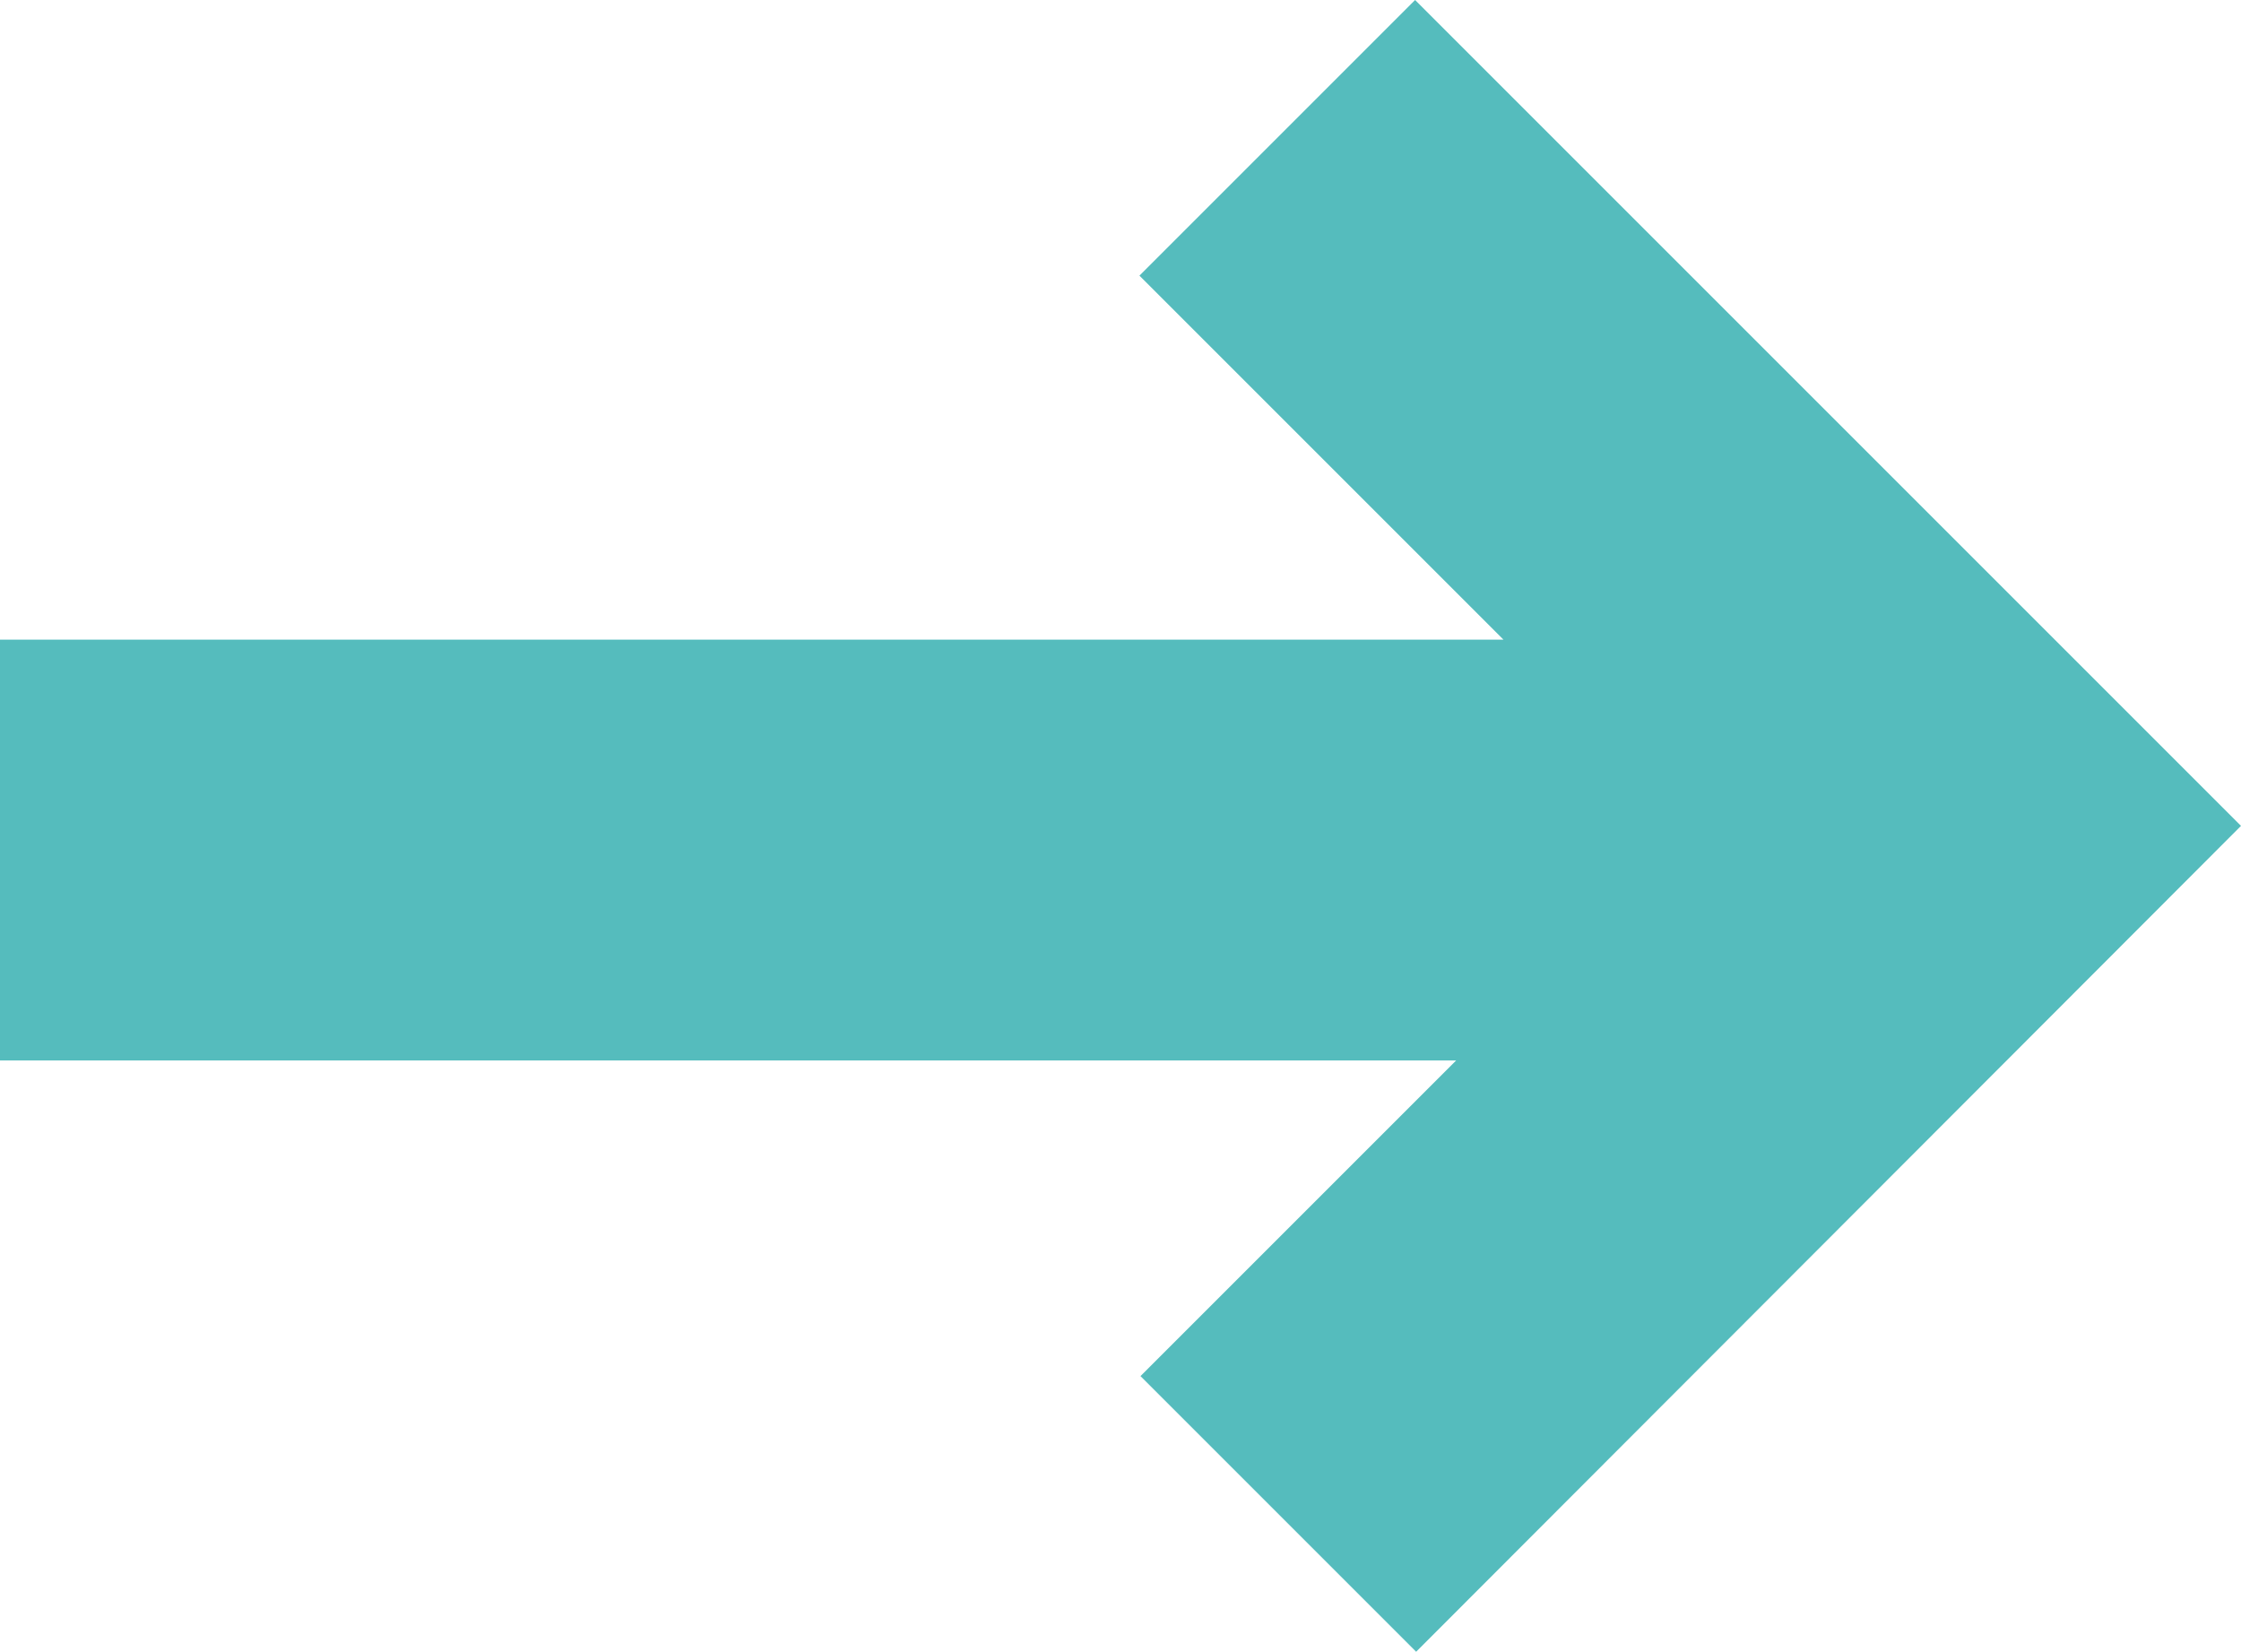 <svg id="Layer_1" data-name="Layer 1" xmlns="http://www.w3.org/2000/svg" viewBox="0 0 21.3 15.7"><defs><style>.cls-1{fill:#55bcbd;}</style></defs><title>arrow-dark-blue</title><g id="Templates"><g id="Homepage---Borrower"><g id="BORROW-PANEL"><path id="Arrow_Link" data-name="Arrow Link" class="cls-1" d="M18.68 5.23 13.45.0 10.83 2.62l3.46 3.46H0v4H13.84l-3 3 2.62 2.62L21.3 7.85 18.68 5.23" transform="translate(0 0)"/></g></g></g></svg>